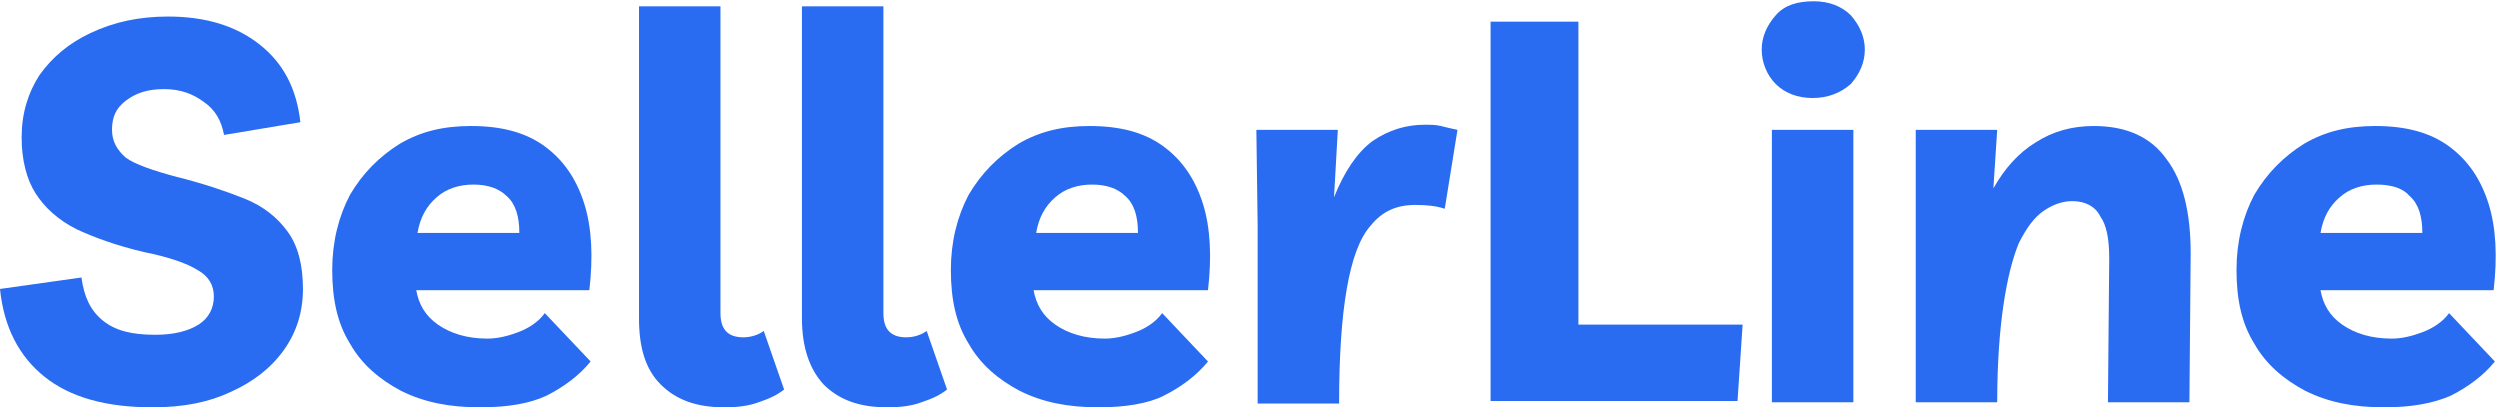 <?xml version="1.0" encoding="utf-8"?>
<!-- Generator: Adobe Illustrator 28.0.0, SVG Export Plug-In . SVG Version: 6.00 Build 0)  -->
<svg version="1.1" id="Layer_1" xmlns="http://www.w3.org/2000/svg" xmlns:xlink="http://www.w3.org/1999/xlink" x="0px" y="0px"
	 viewBox="0 0 196.4 32" style="enable-background:new 0 0 196.4 32;" xml:space="preserve">
<style type="text/css">
	.st0{fill:#296CF1;}
</style>
<path class="st0" d="M12,32c-3.7,0-6.5-0.8-8.5-2.4S0.3,25.7,0,22.7l6.4-0.9c0.2,1.5,0.7,2.6,1.7,3.4s2.3,1.1,4.1,1.1
	c1.5,0,2.6-0.3,3.4-0.8s1.2-1.3,1.2-2.2c0-0.9-0.4-1.6-1.3-2.1c-0.8-0.5-2.2-1-4.2-1.4C9.2,19.3,7.5,18.7,6,18
	c-1.4-0.7-2.5-1.7-3.2-2.8s-1.1-2.6-1.1-4.4c0-1.9,0.5-3.5,1.4-4.9c1-1.4,2.3-2.5,4-3.3C9,1.7,11,1.3,13.2,1.3
	c2.9,0,5.3,0.7,7.2,2.2s2.9,3.5,3.2,6.1l-6,1c-0.2-1.1-0.7-2-1.6-2.6c-0.8-0.6-1.8-1-3.1-1s-2.2,0.3-3,0.9s-1.1,1.3-1.1,2.3
	c0,0.9,0.4,1.6,1.1,2.2c0.7,0.5,2.1,1,4,1.5c2,0.5,3.8,1.1,5.3,1.7c1.5,0.6,2.6,1.5,3.4,2.6s1.2,2.6,1.2,4.5c0,1.8-0.5,3.4-1.5,4.8
	c-1,1.4-2.4,2.5-4.2,3.3C16.4,31.6,14.4,32,12,32z"/>
<path class="st0" d="M37.7,32c-2.4,0-4.4-0.4-6.2-1.3c-1.7-0.9-3.1-2.1-4-3.7c-1-1.6-1.4-3.5-1.4-5.8c0-2.2,0.5-4.2,1.4-5.9
	c1-1.7,2.3-3,3.9-4c1.7-1,3.5-1.4,5.6-1.4c2.4,0,4.3,0.5,5.8,1.6s2.5,2.6,3.1,4.5s0.7,4.2,0.4,6.8H32.7c0.2,1.1,0.7,2,1.7,2.7
	s2.3,1.1,3.9,1.1c0.8,0,1.6-0.2,2.4-0.5c0.8-0.3,1.6-0.8,2.1-1.5l3.6,3.8c-0.9,1.1-2.1,2-3.5,2.7C41.6,31.7,39.9,32,37.7,32z
	 M37.2,14.5c-1.1,0-2.1,0.3-2.9,1c-0.8,0.7-1.3,1.6-1.5,2.8h8c0-1.3-0.3-2.3-1-2.9C39.2,14.8,38.3,14.5,37.2,14.5z"/>
<path class="st0" d="M56.9,32c-2.2,0-3.8-0.6-5-1.8c-1.2-1.2-1.7-2.9-1.7-5.2V0.5h6.4v24.1c0,1.3,0.6,1.9,1.8,1.9
	c0.6,0,1.2-0.2,1.6-0.5l1.6,4.6c-0.5,0.4-1.1,0.7-2,1C58.8,31.9,57.9,32,56.9,32z"/>
<path class="st0" d="M69.7,32c-2.2,0-3.8-0.6-5-1.8C63.6,29,63,27.3,63,25V0.5h6.4v24.1c0,1.3,0.6,1.9,1.8,1.9
	c0.6,0,1.2-0.2,1.6-0.5l1.6,4.6c-0.5,0.4-1.1,0.7-2,1C71.6,31.9,70.7,32,69.7,32z"/>
<path class="st0" d="M86.3,32c-2.4,0-4.4-0.4-6.2-1.3c-1.7-0.9-3.1-2.1-4-3.7c-1-1.6-1.4-3.5-1.4-5.8c0-2.2,0.5-4.2,1.4-5.9
	c1-1.7,2.3-3,3.9-4c1.7-1,3.5-1.4,5.6-1.4c2.4,0,4.3,0.5,5.8,1.6s2.5,2.6,3.1,4.5s0.7,4.2,0.4,6.8H81.2c0.2,1.1,0.7,2,1.7,2.7
	s2.3,1.1,3.9,1.1c0.8,0,1.6-0.2,2.4-0.5s1.6-0.8,2.1-1.5l3.6,3.8c-0.9,1.1-2.1,2-3.5,2.7C90.2,31.7,88.4,32,86.3,32z M85.8,14.5
	c-1.1,0-2.1,0.3-2.9,1s-1.3,1.6-1.5,2.8h8c0-1.3-0.3-2.3-1-2.9C87.8,14.8,86.9,14.5,85.8,14.5z"/>
<path class="st0" d="M113.5,16.4c-0.6-0.2-1.3-0.3-2.3-0.3c-1.5,0-2.6,0.5-3.5,1.6c-0.9,1-1.5,2.7-1.9,5s-0.6,5.3-0.6,9h-6.4v-14
	l-0.1-7.5h6.4l-0.3,5.3c0.8-2,1.8-3.5,3-4.4c1.3-0.9,2.7-1.3,4.1-1.3c0.5,0,0.9,0,1.3,0.1s0.8,0.2,1.3,0.3L113.5,16.4z"/>
<path class="st0" d="M117.1,31.6V1.7h6.9v23.8h12.9l-0.4,6h-19.4V31.6z"/>
<path class="st0" d="M145.6,10.2v21.4h-6.4V10.2H145.6z M142.4,7.7c-1.2,0-2.2-0.4-2.9-1.1s-1.1-1.7-1.1-2.7s0.4-1.9,1.1-2.7
	c0.7-0.8,1.7-1.1,3-1.1c1.2,0,2.2,0.4,2.9,1.1c0.7,0.8,1.1,1.7,1.1,2.7s-0.4,1.9-1.1,2.7C144.6,7.3,143.6,7.7,142.4,7.7z"/>
<path class="st0" d="M150.5,31.6V10.2h6.4l-0.3,4.6c0.9-1.6,2-2.8,3.3-3.6c1.4-0.9,2.9-1.3,4.6-1.3c2.6,0,4.5,0.9,5.7,2.6
	c1.3,1.7,1.9,4.2,1.9,7.4L172,31.6h-6.4l0.1-11.3c0-1.5-0.2-2.6-0.7-3.3c-0.4-0.8-1.2-1.2-2.2-1.2c-0.8,0-1.6,0.3-2.3,0.8
	s-1.3,1.3-1.9,2.5c-0.5,1.2-0.9,2.8-1.2,4.8s-0.5,4.6-0.5,7.7C156.9,31.6,150.5,31.6,150.5,31.6z"/>
<path class="st0" d="M187.3,32c-2.4,0-4.4-0.4-6.2-1.3c-1.7-0.9-3.1-2.1-4-3.7c-1-1.6-1.4-3.5-1.4-5.8c0-2.2,0.5-4.2,1.4-5.9
	c1-1.7,2.3-3,3.9-4c1.7-1,3.5-1.4,5.6-1.4c2.4,0,4.3,0.5,5.8,1.6s2.5,2.6,3.1,4.5s0.7,4.2,0.4,6.8h-13.6c0.2,1.1,0.7,2,1.7,2.7
	s2.3,1.1,3.9,1.1c0.8,0,1.6-0.2,2.4-0.5c0.8-0.3,1.6-0.8,2.1-1.5l3.6,3.8c-0.9,1.1-2.1,2-3.5,2.7C191.1,31.7,189.4,32,187.3,32z
	 M186.7,14.5c-1.1,0-2.1,0.3-2.9,1c-0.8,0.7-1.3,1.6-1.5,2.8h8c0-1.3-0.3-2.3-1-2.9C188.8,14.8,187.9,14.5,186.7,14.5z"/>
</svg>
